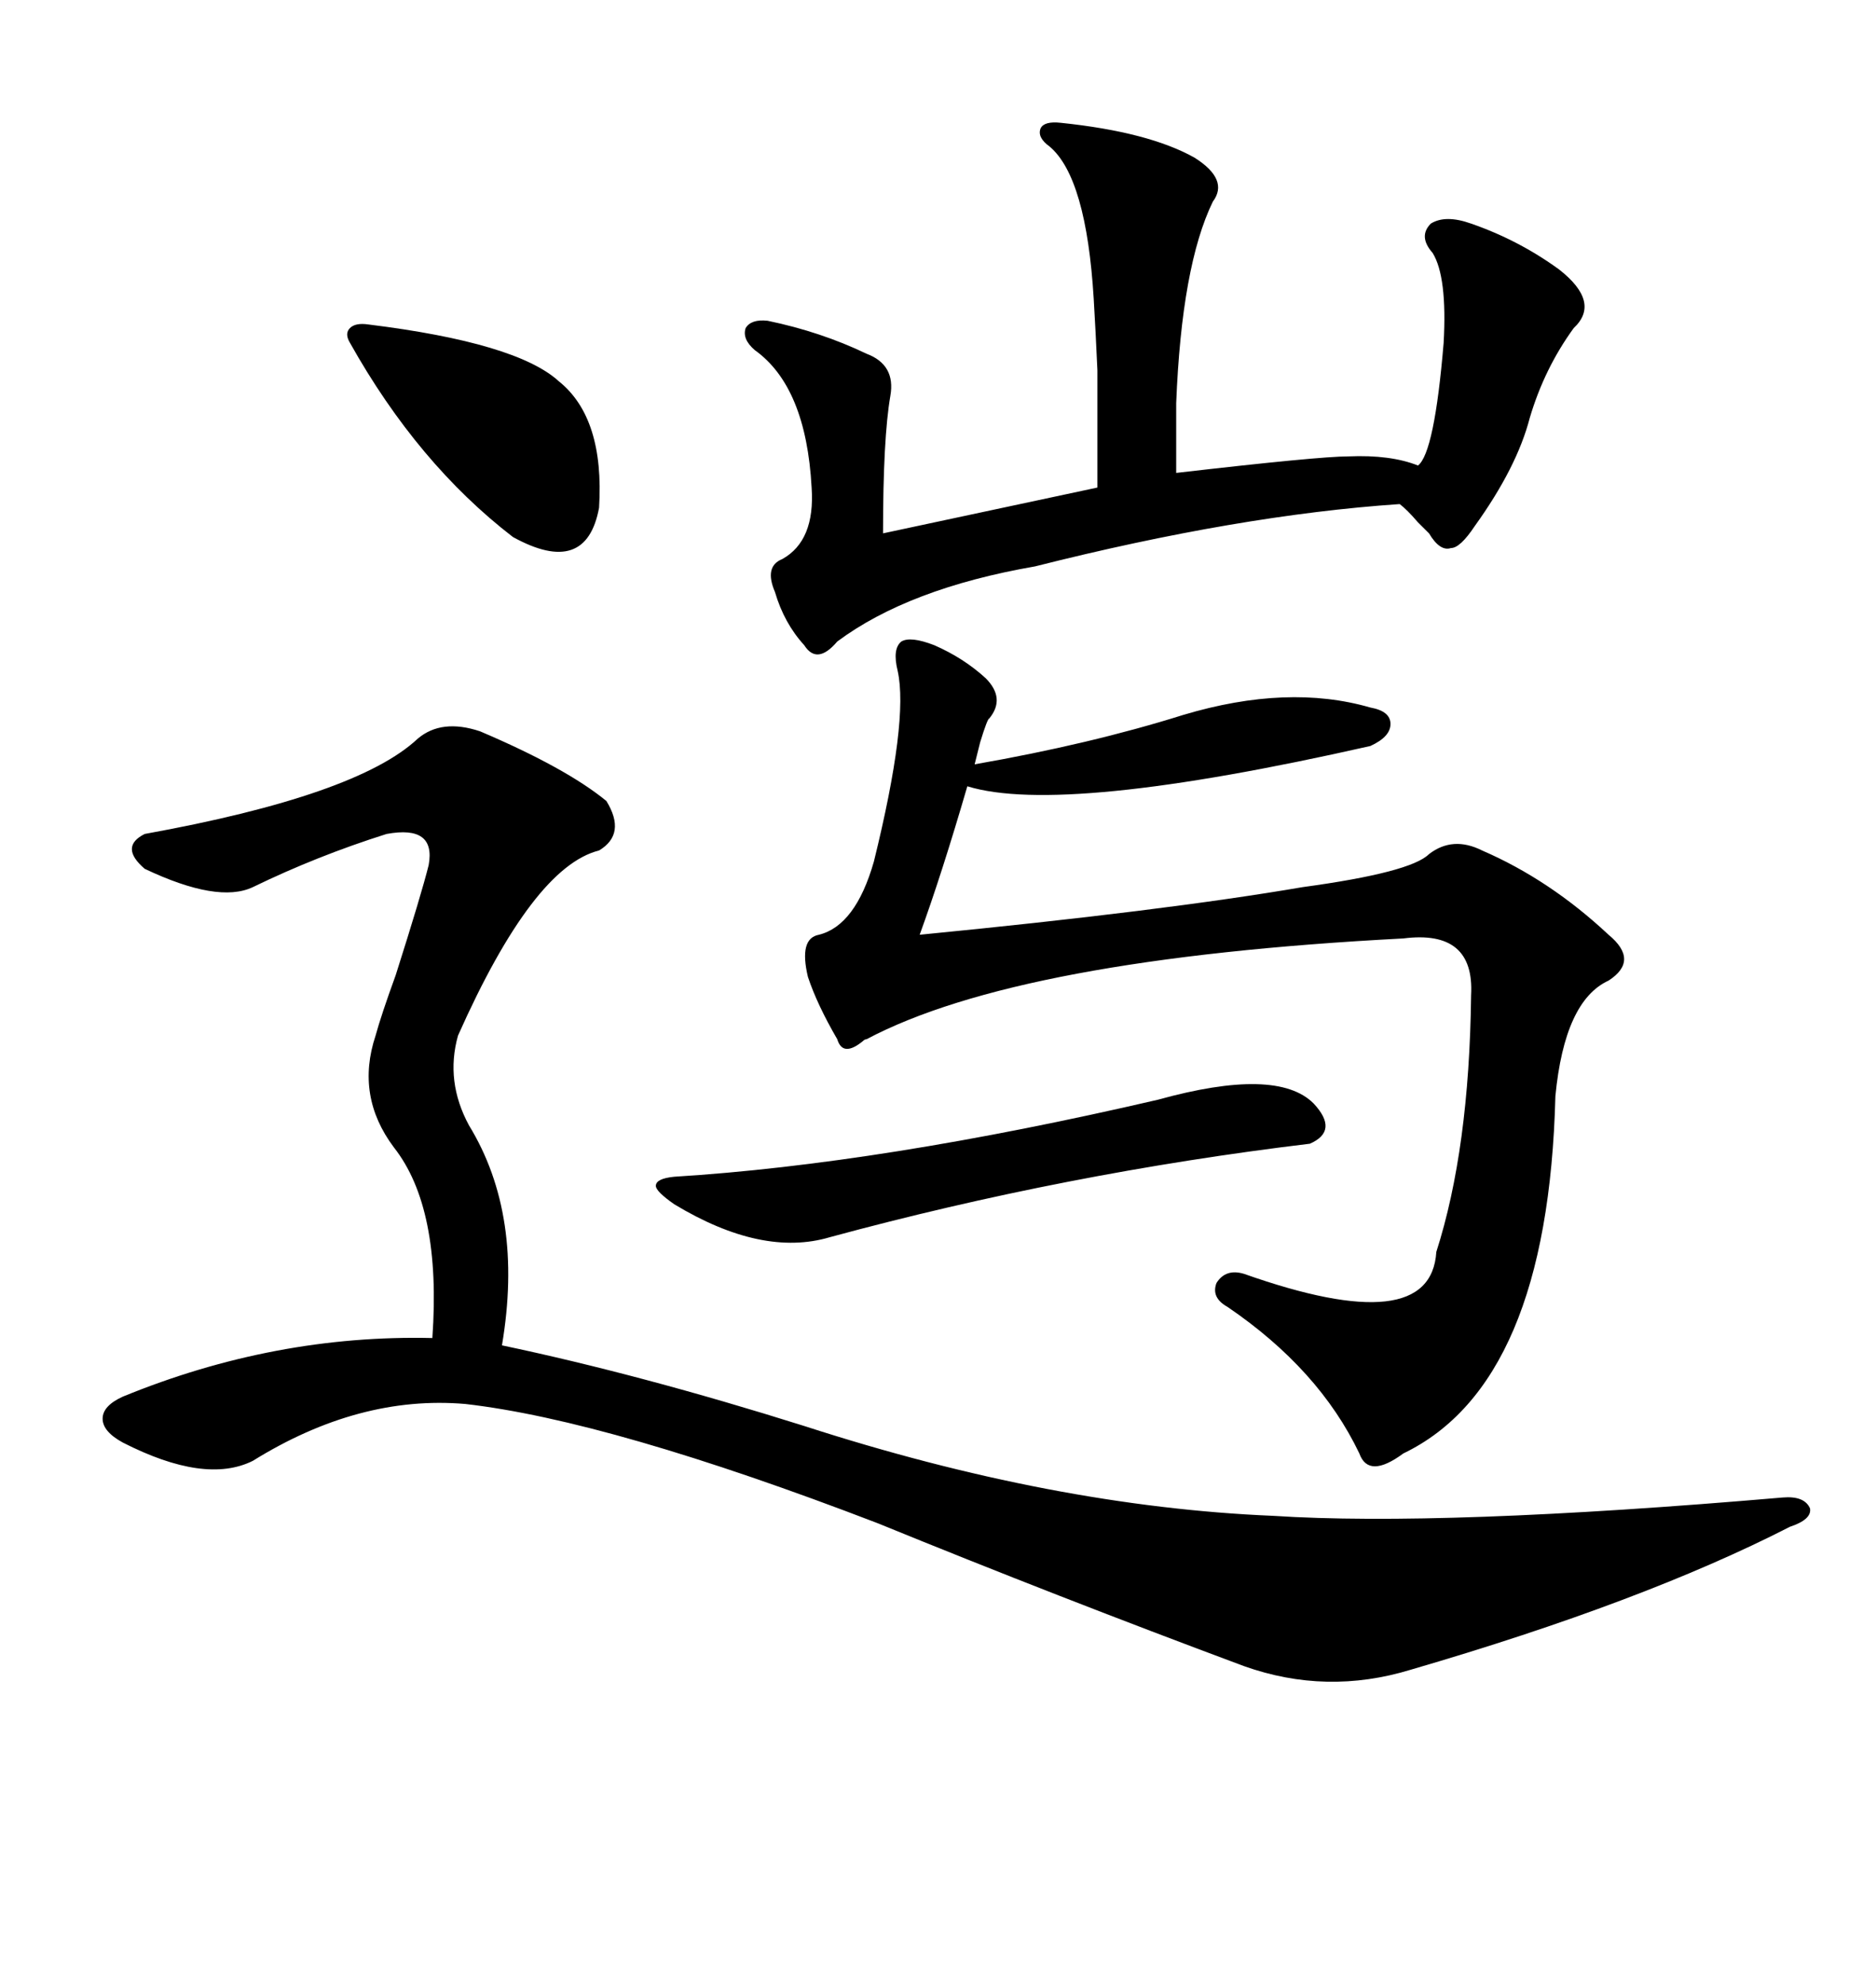 <svg xmlns="http://www.w3.org/2000/svg" xmlns:xlink="http://www.w3.org/1999/xlink" width="300" height="317.285"><path d="M76.76 116.89L76.76 116.89Q90.53 122.75 96.97 128.03L96.97 128.03Q100.20 133.30 95.80 135.94L95.80 135.94Q85.25 138.57 73.24 165.53L73.24 165.53Q71.19 172.85 75 179.88L75 179.88Q83.79 194.24 80.27 215.04L80.27 215.04Q102.54 219.73 128.61 227.93L128.61 227.93Q168.46 240.82 203.61 242.29L203.61 242.29Q230.57 244.04 285.06 239.36L285.06 239.36Q288.57 239.06 289.45 241.11L289.45 241.11Q289.75 242.87 286.23 244.04L286.23 244.04Q262.79 256.05 225.59 266.89L225.59 266.89Q212.11 271.00 198.93 266.31L198.93 266.31Q169.04 255.18 140.33 243.46L140.33 243.46Q97.56 227.05 74.41 224.41L74.41 224.41Q57.42 222.95 40.43 233.50L40.43 233.50Q32.81 237.30 19.63 230.57L19.63 230.57Q16.41 228.81 16.41 226.76L16.41 226.76Q16.41 224.71 19.63 223.24L19.63 223.24Q43.95 213.28 69.14 213.87L69.14 213.87Q70.61 193.07 62.99 183.40L62.99 183.40Q56.84 175.20 60.06 165.53L60.06 165.53Q60.94 162.30 63.28 155.86L63.28 155.86Q67.38 142.97 68.55 138.28L68.55 138.28Q69.73 131.84 61.82 133.30L61.82 133.30Q50.68 136.82 40.43 141.80L40.43 141.80Q34.86 144.43 23.14 138.87L23.14 138.87Q19.04 135.35 23.14 133.30L23.14 133.30Q57.13 127.15 66.80 118.07L66.80 118.07Q70.61 114.84 76.76 116.89ZM149.41 103.13L149.41 103.13Q154.10 105.18 157.62 108.40L157.62 108.40Q160.84 111.62 158.20 114.84L158.20 114.84Q157.91 114.84 156.74 118.65L156.74 118.65Q156.15 121.00 155.86 122.17L155.86 122.17Q174.32 118.95 189.26 114.26L189.26 114.26Q205.96 109.28 219.14 113.09L219.14 113.09Q222.36 113.67 222.36 115.72L222.36 115.72Q222.36 117.77 219.14 119.24L219.14 119.24Q169.92 130.37 154.69 125.68L154.69 125.68Q150.59 139.75 147.07 149.41L147.07 149.41Q186.04 145.61 208.30 141.80L208.30 141.80Q225.59 139.45 228.52 136.52L228.52 136.52Q232.32 133.59 237.01 135.94L237.01 135.94Q247.85 140.63 257.23 149.41L257.23 149.41Q262.21 153.52 257.23 156.74L257.23 156.74Q250.20 159.96 248.73 175.20L248.73 175.20Q247.56 221.19 224.41 232.32L224.41 232.32Q218.85 236.43 217.38 232.32L217.38 232.32Q210.94 218.85 196.29 208.89L196.29 208.89Q193.65 207.42 194.53 205.08L194.53 205.08Q196.00 202.73 198.93 203.61L198.93 203.61Q228.81 214.16 229.69 200.10L229.69 200.10Q234.96 183.69 235.25 159.08L235.25 159.08Q235.84 148.54 224.41 150L224.41 150Q162.89 153.22 138.57 166.11L138.57 166.11Q138.28 166.11 137.99 166.41L137.99 166.41Q134.77 169.04 133.89 166.11L133.89 166.11Q130.66 160.55 129.20 156.15L129.20 156.15Q127.73 150 130.96 149.41L130.96 149.41Q136.82 147.95 139.75 137.70L139.75 137.70Q145.31 115.14 143.55 107.23L143.55 107.23Q142.68 103.71 144.14 102.54L144.14 102.54Q145.61 101.66 149.41 103.13ZM169.63 19.63L169.63 19.63Q183.69 21.09 191.02 25.20L191.02 25.20Q196.58 28.71 193.95 32.23L193.95 32.23Q188.96 42.48 188.09 64.45L188.09 64.45L188.09 75.59Q210.94 72.95 215.63 72.95L215.63 72.95Q222.36 72.66 226.76 74.41L226.76 74.41Q229.39 72.36 230.86 54.79L230.86 54.79Q231.45 44.24 229.10 40.43L229.10 40.43Q226.76 37.79 228.81 35.74L228.81 35.74Q231.15 34.28 235.25 35.74L235.25 35.74Q242.87 38.38 249.32 43.07L249.32 43.07Q256.05 48.34 251.66 52.44L251.66 52.44Q246.97 58.89 244.63 66.80L244.63 66.80Q242.58 74.71 235.84 84.08L235.84 84.08Q233.50 87.60 232.03 87.60L232.03 87.60Q230.27 88.18 228.52 85.25L228.52 85.25Q227.93 84.67 226.76 83.50L226.76 83.50Q225 81.45 223.83 80.57L223.83 80.57Q198.05 82.32 165.53 90.53L165.53 90.53Q145.31 94.04 133.89 102.54L133.89 102.54Q130.66 106.35 128.61 103.13L128.61 103.13Q125.39 99.61 123.93 94.63L123.93 94.63Q122.17 90.53 125.10 89.36L125.10 89.36Q130.37 86.43 129.79 77.93L129.79 77.93Q128.91 61.82 120.70 55.96L120.70 55.96Q118.65 54.20 119.24 52.44L119.24 52.44Q120.12 50.98 122.75 51.27L122.75 51.27Q131.25 53.03 138.57 56.54L138.57 56.54Q143.26 58.30 142.38 63.28L142.38 63.28Q141.21 70.02 141.21 85.25L141.21 85.25L175.49 77.93Q175.49 64.75 175.49 59.18L175.49 59.18Q175.20 52.73 174.90 47.75L174.90 47.75Q173.73 28.42 167.87 23.44L167.87 23.44Q165.82 21.97 166.41 20.51L166.41 20.51Q166.99 19.34 169.63 19.63ZM185.16 175.78L185.16 175.78Q204.20 170.51 210.06 176.37L210.06 176.37Q214.16 180.76 209.47 182.81L209.47 182.81Q170.51 187.50 132.71 197.75L132.71 197.75Q121.88 200.98 107.81 192.48L107.81 192.48Q104.88 190.43 104.88 189.55L104.88 189.55Q104.88 188.38 107.81 188.09L107.81 188.09Q140.92 186.04 185.16 175.78ZM58.89 51.86L58.89 51.86Q82.62 54.79 89.36 60.94L89.36 60.94Q96.68 66.80 95.80 81.15L95.80 81.15Q93.75 92.29 82.03 85.84L82.03 85.84Q66.80 74.12 55.96 54.79L55.96 54.79Q55.08 53.32 55.96 52.44L55.96 52.44Q56.84 51.56 58.89 51.86Z"/></svg>